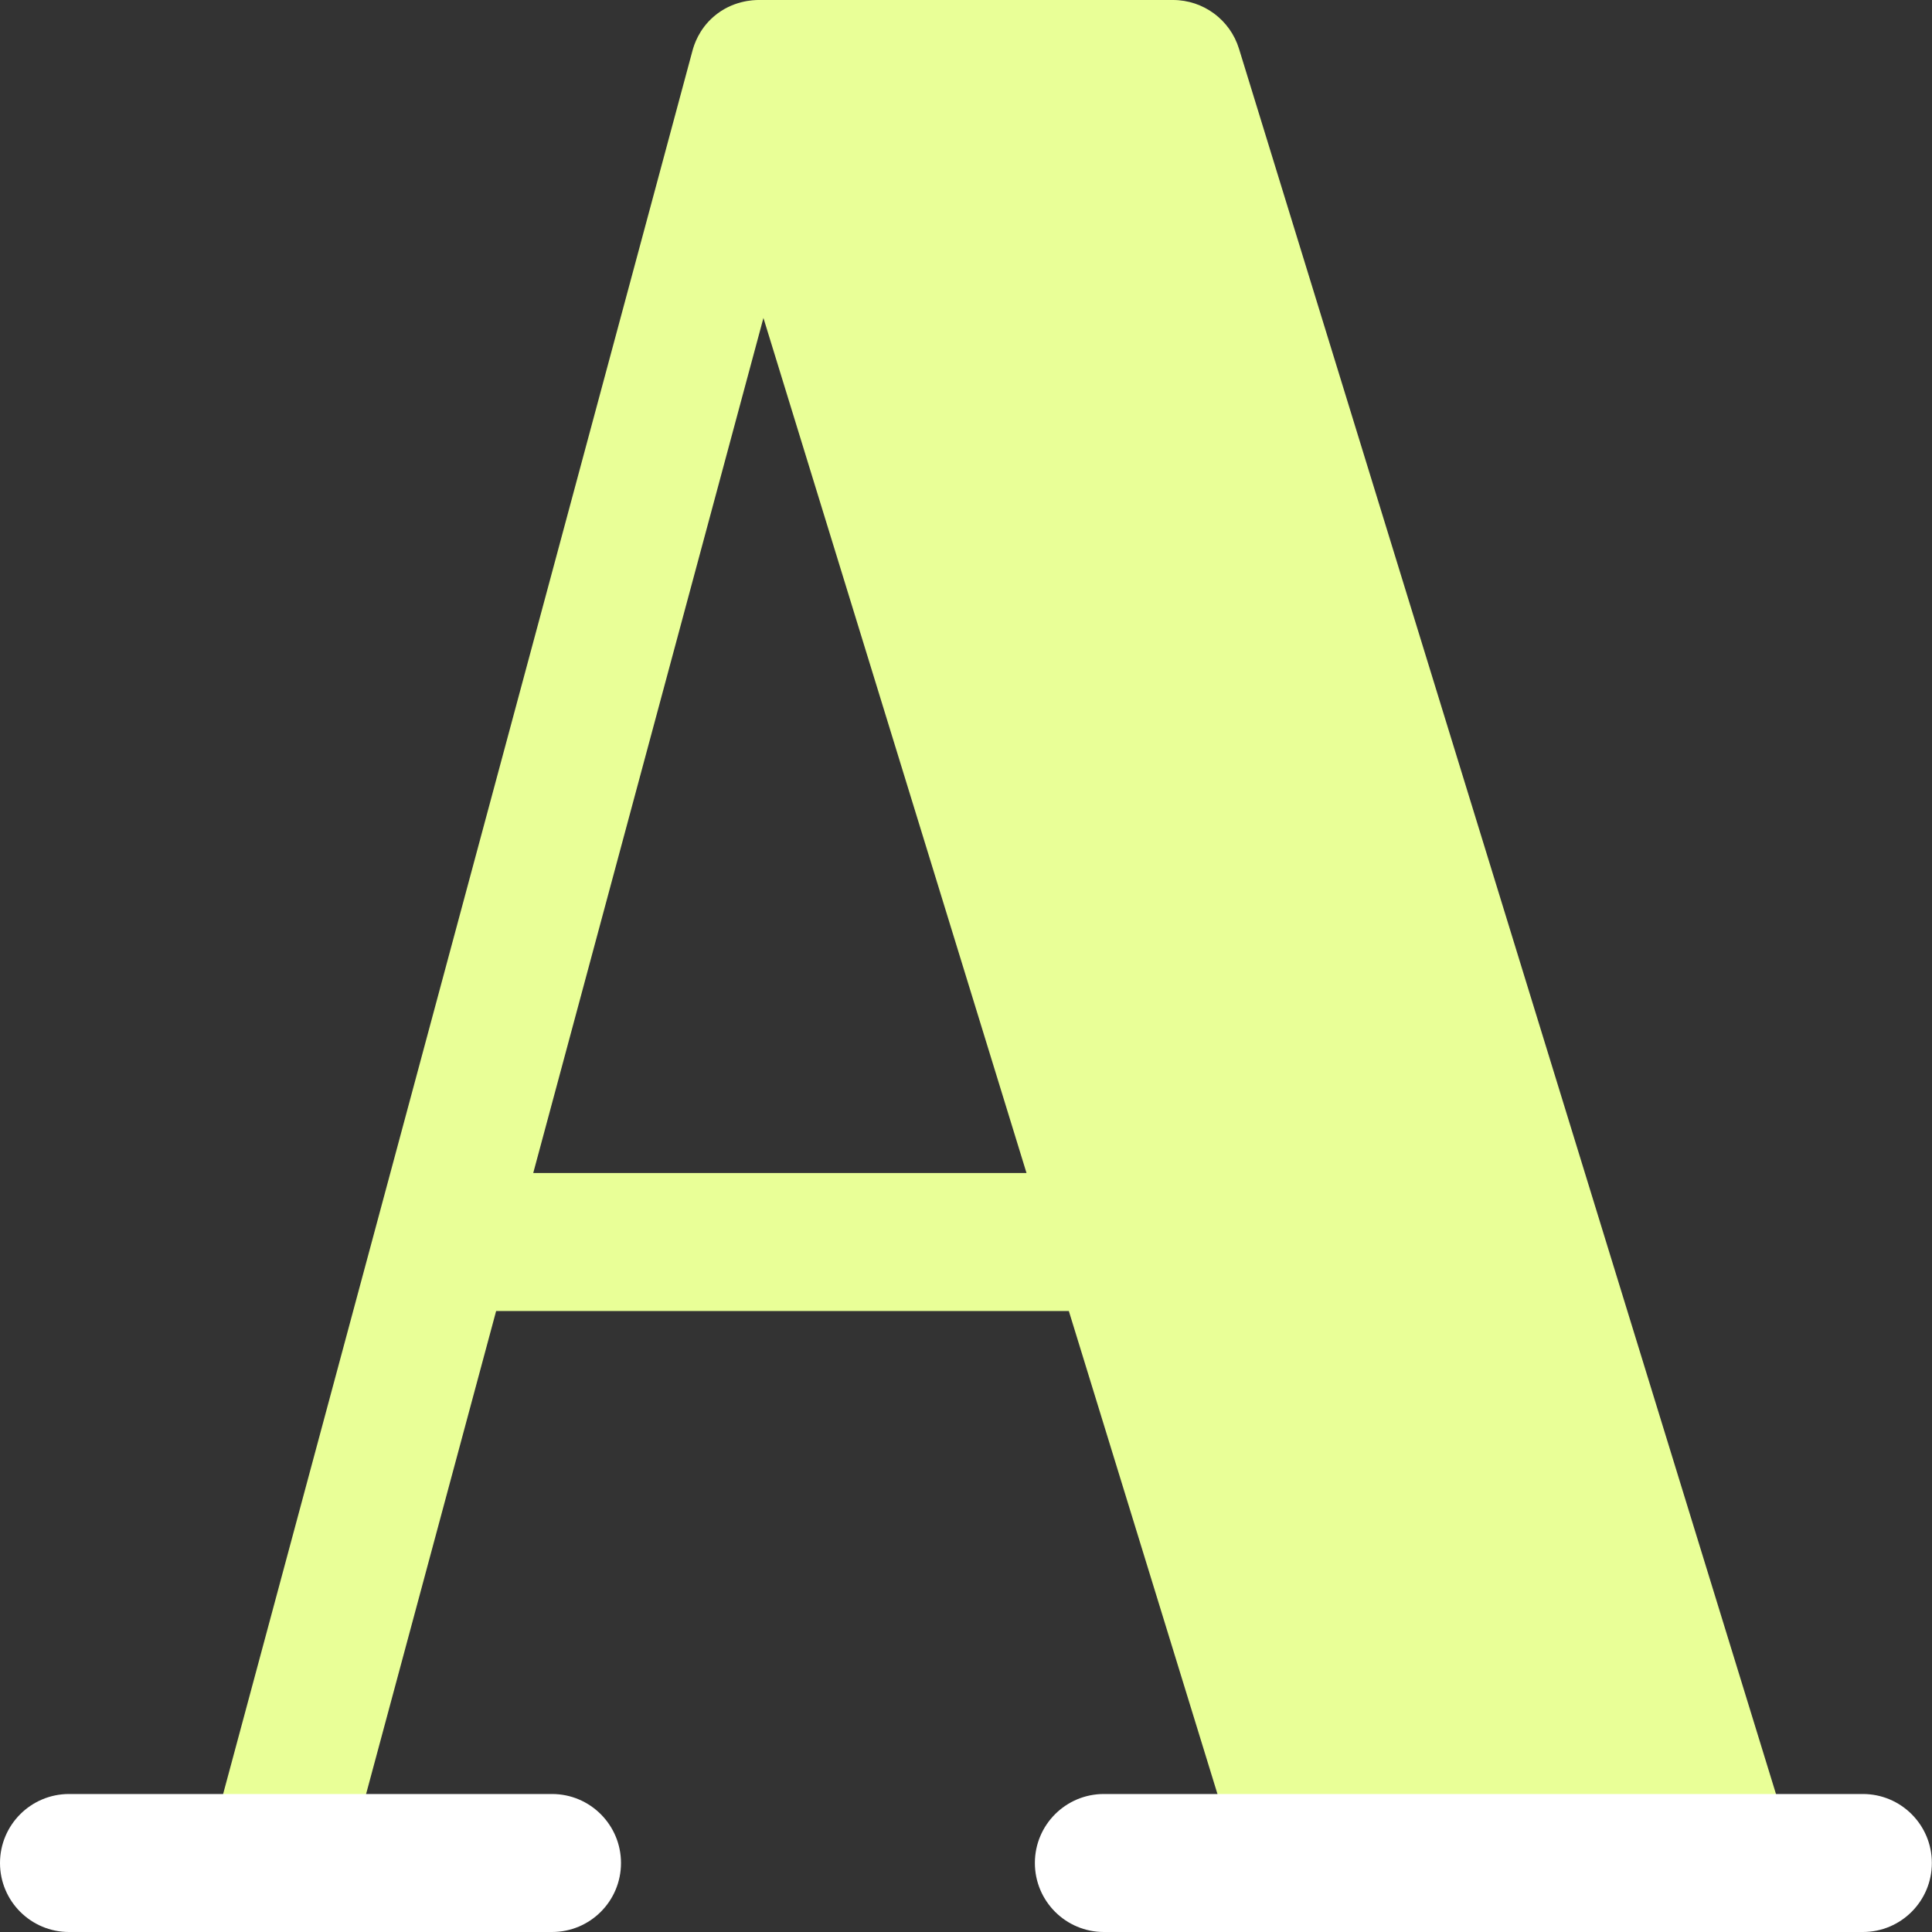 <svg xmlns="http://www.w3.org/2000/svg" width="40" height="40" viewBox="0 0 40 40" fill="none"><rect x="0" y="0" width="40" height="40" fill="#333333" stroke="none"/><path d="M14.335 1.057L4.335 38.2C4.129 38.962 4.58 39.746 5.342 39.951L5.343 39.951C5.465 39.983 5.589 40 5.715 40C6.361 40 6.927 39.567 7.095 38.943L10.272 27.143H22.129L25.775 38.991C25.963 39.585 26.517 39.986 27.14 39.979V40H35.712C35.853 39.99 35.994 39.97 36.132 39.937C36.886 39.707 37.312 38.908 37.081 38.154C37.081 38.153 37.081 38.152 37.08 38.151L25.652 1.009C25.467 0.409 24.913 -7.38137e-05 24.286 1.5472e-05H15.715C15.599 -0.001 15.156 0.011 14.771 0.348C14.469 0.611 14.368 0.93 14.335 1.057ZM11.04 24.286L15.806 6.583L21.253 24.286H11.04Z" fill="#E9FF97"></path><path d="M11.429 40H1.429C0.64 40 0 39.361 0 38.572C0 37.783 0.64 37.143 1.429 37.143H11.429C12.218 37.143 12.857 37.783 12.857 38.572C12.857 39.361 12.218 40 11.429 40Z" fill="white"></path><path d="M38.569 40H22.854C22.065 40 21.426 39.36 21.426 38.571C21.426 37.782 22.065 37.143 22.854 37.143H38.569C39.358 37.143 39.997 37.782 39.997 38.571C39.997 39.36 39.358 40 38.569 40Z" fill="white"></path></svg>